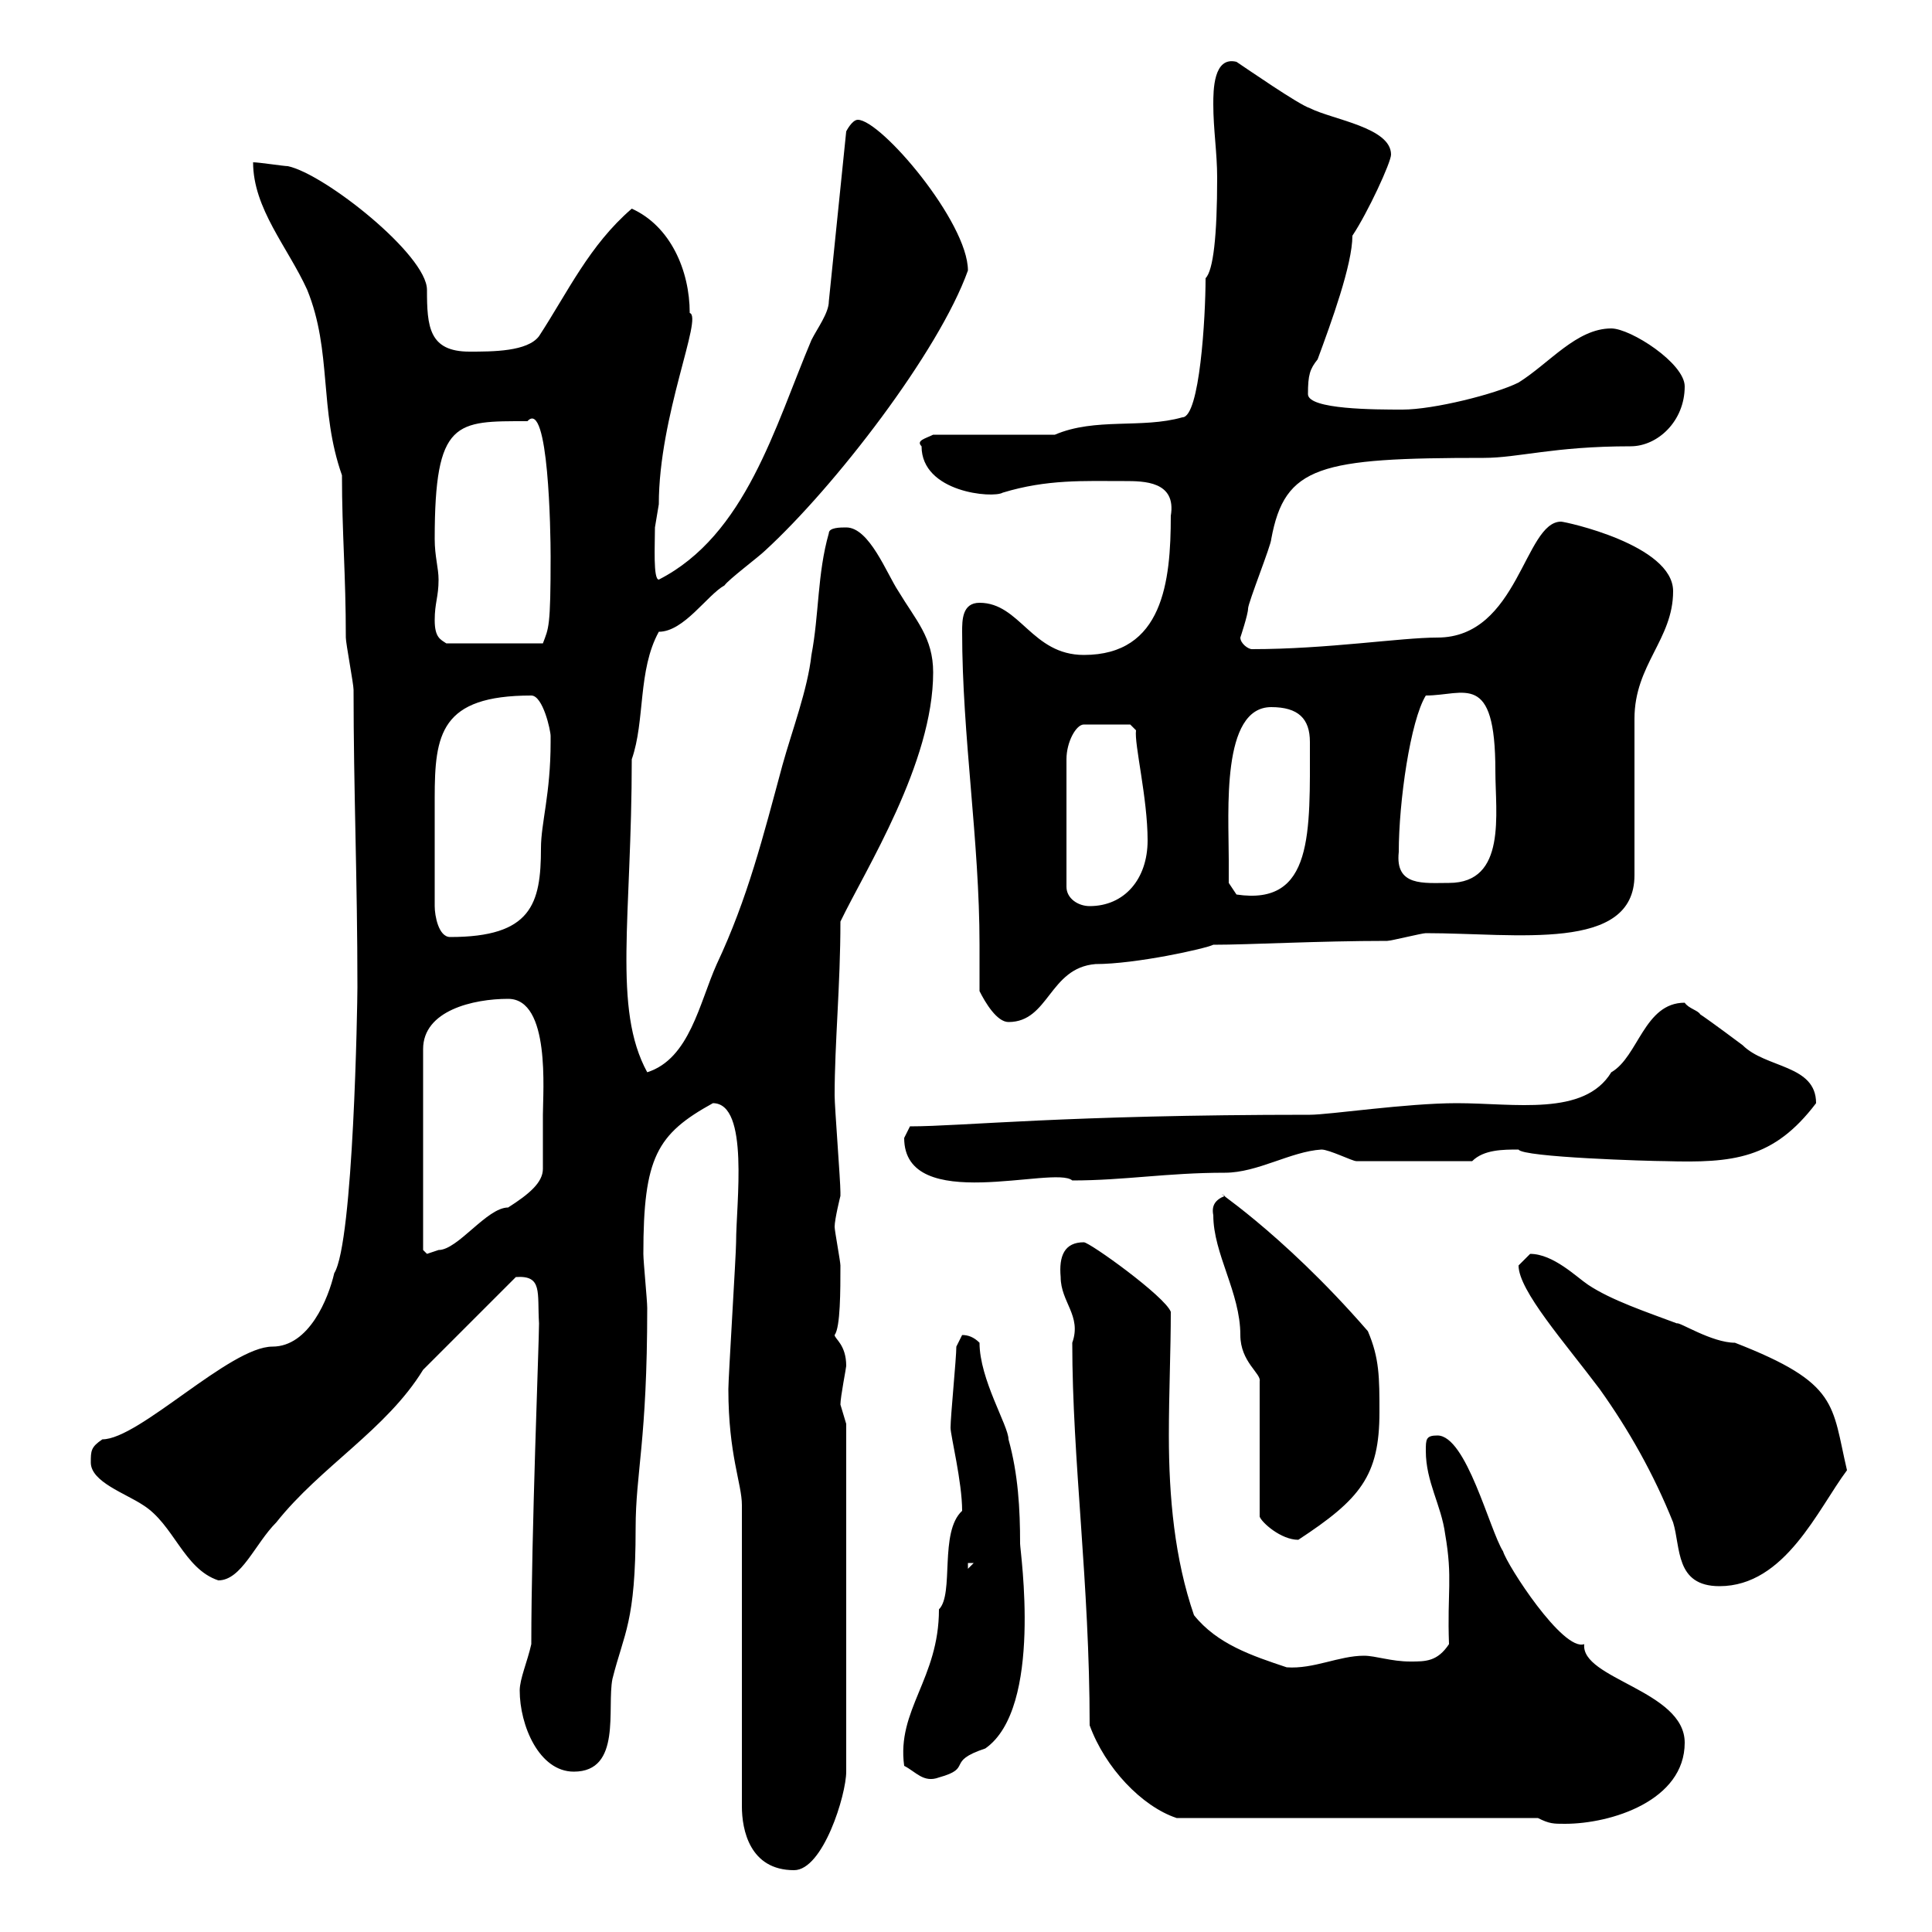 <svg xmlns="http://www.w3.org/2000/svg" xmlns:xlink="http://www.w3.org/1999/xlink" width="300" height="300"><path d="M115.20 233.70L115.20 280.50C115.20 284.10 116.40 290.40 123.30 290.40C127.80 290.40 131.40 278.70 131.40 275.10C131.40 275.10 131.40 273.30 131.40 273.30L131.40 221.10C131.40 221.10 130.50 218.10 130.50 218.10C130.50 216.90 131.40 212.40 131.40 212.10C131.40 208.80 129.60 207.90 129.60 207.30C130.50 206.10 130.50 200.40 130.50 196.50C130.50 195.90 129.60 191.10 129.60 190.50C129.60 189.30 130.50 185.70 130.50 185.70C130.50 185.10 130.50 185.10 130.50 185.10C130.50 183.30 129.60 171.90 129.60 170.10C129.60 162 130.50 153 130.50 143.10C134.40 135 144.90 118.50 144.90 104.40C144.90 99 142.20 96.30 139.50 91.80C137.70 89.10 135 81.90 131.40 81.90C130.50 81.90 128.70 81.90 128.70 82.80C126.90 89.10 127.20 95.40 126 101.70C125.40 107.10 123 113.40 121.50 118.80C118.50 129.90 116.10 139.50 111.30 149.70C108.60 155.70 107.10 164.40 100.50 166.50C95.10 156.60 98.10 142.50 98.10 117.90C100.20 111.90 99 104.10 102.30 98.10C106.20 98.10 109.80 92.40 112.50 90.90C113.10 90 117.90 86.40 118.80 85.50C129.60 75.60 145.80 54.60 150.30 42C150.30 34.50 136.80 18.60 133.20 18.60C132.30 18.60 131.40 20.40 131.40 20.40L128.70 46.80C128.70 48.60 126.90 51 126 52.80C120.30 66.30 115.80 83.10 102.30 90C101.40 90 101.70 84.60 101.70 81.90C101.70 81.90 102.30 78.30 102.30 78.30C102.30 64.50 109.20 49.20 107.10 48.60C107.10 42 104.10 35.10 98.10 32.40C91.50 38.10 88.20 45.30 83.70 52.20C81.90 54.60 76.50 54.60 72.90 54.60C66.60 54.60 66.30 50.70 66.30 45C66.30 39.60 50.40 27 44.70 25.80C44.10 25.80 40.20 25.20 39.30 25.20C39.30 32.40 44.70 38.40 47.70 45C51.60 54.60 49.50 63.60 53.10 73.80C53.10 82.80 53.70 89.10 53.70 99C53.70 99.90 54.90 106.20 54.90 107.10C54.90 122.70 55.50 136.50 55.50 153.30C55.50 155.70 54.90 192.90 51.90 197.70C51 201.60 48 209.10 42.30 209.10C35.70 209.10 21.60 223.50 15.90 223.50C14.10 224.70 14.10 225.30 14.10 227.10C14.10 230.10 19.50 231.90 22.20 233.70C27 236.70 28.50 243.60 33.90 245.40C37.50 245.40 39.60 239.70 42.90 236.40C49.80 227.70 60 222 65.70 212.70L80.10 198.30C84.30 198 83.40 200.70 83.70 205.50C83.70 208.50 82.50 238.20 82.50 255.30C81.90 258 80.70 260.70 80.70 262.50C80.70 267.90 83.70 275.10 89.10 275.10C96.60 275.10 94.20 265.20 95.10 260.70C96.90 253.50 98.70 252 98.70 237.30C98.70 228.60 100.50 223.80 100.50 203.10C100.50 201.90 99.90 195.90 99.90 194.70C99.90 179.70 102 176.10 110.70 171.30C116.40 171.30 114.30 186.90 114.30 192.90C114.30 194.70 113.10 213.90 113.10 215.70C113.10 225.90 115.20 230.40 115.20 233.70ZM238.80 282.30C240.60 283.20 241.20 283.20 243 283.20C250.20 283.20 261.60 279.60 261.60 270.60C261.60 262.50 245.40 260.70 246 255.30C242.70 256.50 234 243 233.40 240.90C231.30 237.60 227.70 222.90 223.20 222.90C221.40 222.90 221.40 223.50 221.40 225.30C221.40 230.10 223.80 233.70 224.40 238.20C225.60 245.10 224.70 247.20 225 255.30C223.20 258 221.40 258 219 258C216 258 213.60 257.10 211.80 257.10C207.90 257.10 204 259.20 199.80 258.90C194.40 257.10 189 255.30 185.40 250.80C182.40 242.10 181.50 232.50 181.50 222.90C181.50 216.30 181.80 209.70 181.80 203.70C180.90 201.30 169.20 192.90 168.30 192.90C165.30 192.90 164.40 195 164.70 198.30C164.70 202.20 168 204.30 166.50 208.50C166.50 226.80 169.20 245.70 169.20 267.90C171.60 274.50 177.30 280.50 182.70 282.30ZM140.40 274.20C142.20 275.10 143.40 276.90 145.80 276C151.20 274.50 146.70 273.60 153 271.50C162 265.20 158.40 240.90 158.40 239.70C158.40 234.30 158.10 228.90 156.60 223.50C156.60 221.40 152.10 214.20 152.10 208.50C151.20 207.60 150.30 207.30 149.40 207.30C149.40 207.30 148.50 209.10 148.50 209.10C148.50 210.90 147.60 219.90 147.60 221.70C147.60 222.90 149.40 230.10 149.40 234.60C145.80 237.90 148.20 247.50 145.80 249.90C145.80 260.70 139.20 265.50 140.40 274.20ZM235.80 196.50C235.80 200.40 243 208.50 248.40 215.70C252.90 222 256.80 228.90 259.80 236.40C261 240.30 260.10 246.30 267 246.30C277.20 246.30 282.30 234.30 286.80 228.30C284.40 218.10 285.60 214.80 269.40 208.50C265.80 208.50 260.70 205.20 260.40 205.50C255.60 203.70 250.20 201.90 246.60 199.50C244.80 198.30 241.20 194.70 237.60 194.70C237.60 194.70 235.80 196.50 235.80 196.50ZM150.30 242.70L151.20 242.70L150.30 243.60ZM188.40 188.70C188.40 194.70 192.60 200.70 192.60 207.30C192.60 211.50 195.90 213.30 195.60 214.50L195.60 235.50C195.90 236.40 198.90 239.10 201.60 239.10C211.20 232.80 214.20 229.20 214.20 219.30C214.20 213.90 214.20 210.90 212.40 206.70C198.60 190.80 187.20 183.90 190.20 185.70C188.70 186.30 188.10 187.20 188.40 188.70ZM78.90 155.10C85.50 155.10 84.30 169.50 84.30 173.10C84.30 174.90 84.30 180.30 84.30 181.50C84.30 183.60 82.20 185.40 78.90 187.50C75.60 187.50 71.10 194.10 68.10 194.10C68.10 194.10 66.30 194.70 66.30 194.70C66.30 194.70 65.70 194.10 65.70 194.10L65.70 162.90C65.70 156.90 73.50 155.10 78.90 155.10ZM140.40 176.70C140.40 188.70 163.80 180.90 166.50 183.30C174.60 183.30 181.20 182.10 190.20 182.10C195.30 182.10 200.40 178.80 205.20 178.50C206.40 178.50 210 180.30 210.60 180.30L228.60 180.30C230.40 178.50 233.40 178.50 235.80 178.50C236.40 179.70 256.20 180.30 258.60 180.30C269.10 180.60 275.40 180 282 171.30C282 165.30 274.20 165.90 270.60 162.30C270.60 162.30 265.80 158.70 264 157.50C263.70 156.90 262.20 156.60 261.60 155.70C255.30 155.70 254.40 164.10 250.20 166.50C246 173.40 235.20 171.30 226.20 171.30C218.40 171.30 206.40 173.10 203.40 173.10C165.30 173.10 149.40 174.90 141.30 174.90C141.30 174.90 140.40 176.70 140.40 176.70ZM152.10 153.90C153 155.70 154.80 158.70 156.60 158.70C162.90 158.70 162.90 150.30 170.10 149.70C176.40 149.70 187.20 147.30 188.40 146.70C194.10 146.70 204.60 146.10 215.40 146.10C216 146.10 220.80 144.90 221.40 144.90C235.50 144.90 253.80 147.90 253.80 135.90C253.80 132.30 253.80 115.20 253.80 111.60C253.80 103.20 259.80 99.30 259.80 91.80C259.80 84.60 243 81 242.40 81C236.70 81 235.80 99 223.20 99C217.50 99 206.10 100.80 194.40 100.80C193.80 100.80 192.60 99.90 192.60 99C192.60 99 193.80 95.40 193.80 94.50C193.80 93.60 197.40 84.60 197.40 83.70C199.50 72.30 204.90 71.10 230.40 71.10C235.80 71.10 241.20 69.30 253.20 69.30C257.40 69.30 261.60 65.40 261.60 60C261.60 56.40 253.20 51 250.20 51C244.80 51 240.60 56.40 235.80 59.40C232.20 61.20 222.60 63.60 217.80 63.60C213.60 63.60 203.10 63.60 203.10 61.20C203.10 58.20 203.40 57.30 204.60 55.80C206.70 50.10 210 41.10 210 36.60C212.40 33 216 25.20 216 24C216 19.80 207 18.60 203.40 16.80C201.60 16.20 193.80 10.80 192 9.60C188.40 8.70 188.40 14.10 188.40 16.20C188.40 20.10 189 23.70 189 27.60C189 36.60 188.40 42 187.20 43.20C187.20 49.20 186.30 64.80 183.60 64.80C177.30 66.60 170.10 64.80 163.80 67.50L144.90 67.50C143.70 68.10 142.20 68.40 143.10 69.30C143.10 76.50 154.20 77.40 155.70 76.50C162.60 74.40 168.30 74.70 174.60 74.70C177.60 74.70 182.70 74.70 181.80 80.10C181.80 90.30 180.60 101.70 168.30 101.70C160.20 101.70 158.40 93.60 152.10 93.60C149.40 93.60 149.40 96.30 149.40 98.10C149.40 114.30 152.10 130.50 152.10 146.70C152.10 149.40 152.10 151.50 152.10 153.90ZM67.50 140.70C67.50 134.70 67.50 128.10 67.50 123.90C67.50 114 68.40 108 82.50 108C84.30 108 85.50 113.40 85.50 114.30C85.50 115.20 85.50 115.20 85.50 115.20C85.50 123.30 84 127.80 84 131.70C84 140.40 82.50 145.50 69.90 145.50C68.10 145.50 67.50 142.20 67.50 140.70ZM175.50 112.50L176.40 113.40C176.10 115.50 178.20 123.90 178.20 130.50C178.20 136.50 174.60 140.70 169.20 140.70C167.40 140.70 165.60 139.50 165.60 137.70L165.60 117.90C165.60 115.20 167.10 112.50 168.30 112.50ZM190.80 133.50C190.80 126 189.60 109.80 197.40 109.80C201.60 109.80 203.40 111.60 203.40 115.20C203.40 129.30 204 140.70 192 138.90L190.80 137.10C190.80 137.10 190.80 134.10 190.80 133.50ZM217.20 132.30C217.20 124.50 219 111.90 221.40 108C227.40 108 232.20 104.10 232.20 119.70C232.20 126.30 234 137.10 225 137.10C221.10 137.10 216.60 137.70 217.20 132.30ZM67.50 96.30C67.50 93.60 68.10 92.70 68.10 90C68.10 88.20 67.50 86.40 67.50 83.70C67.50 65.10 70.80 65.40 81.90 65.40C85.20 61.80 85.50 82.80 85.50 86.40C85.50 97.50 85.20 97.50 84.30 99.90L69.30 99.90C68.40 99.30 67.50 99 67.50 96.30Z"/></svg>